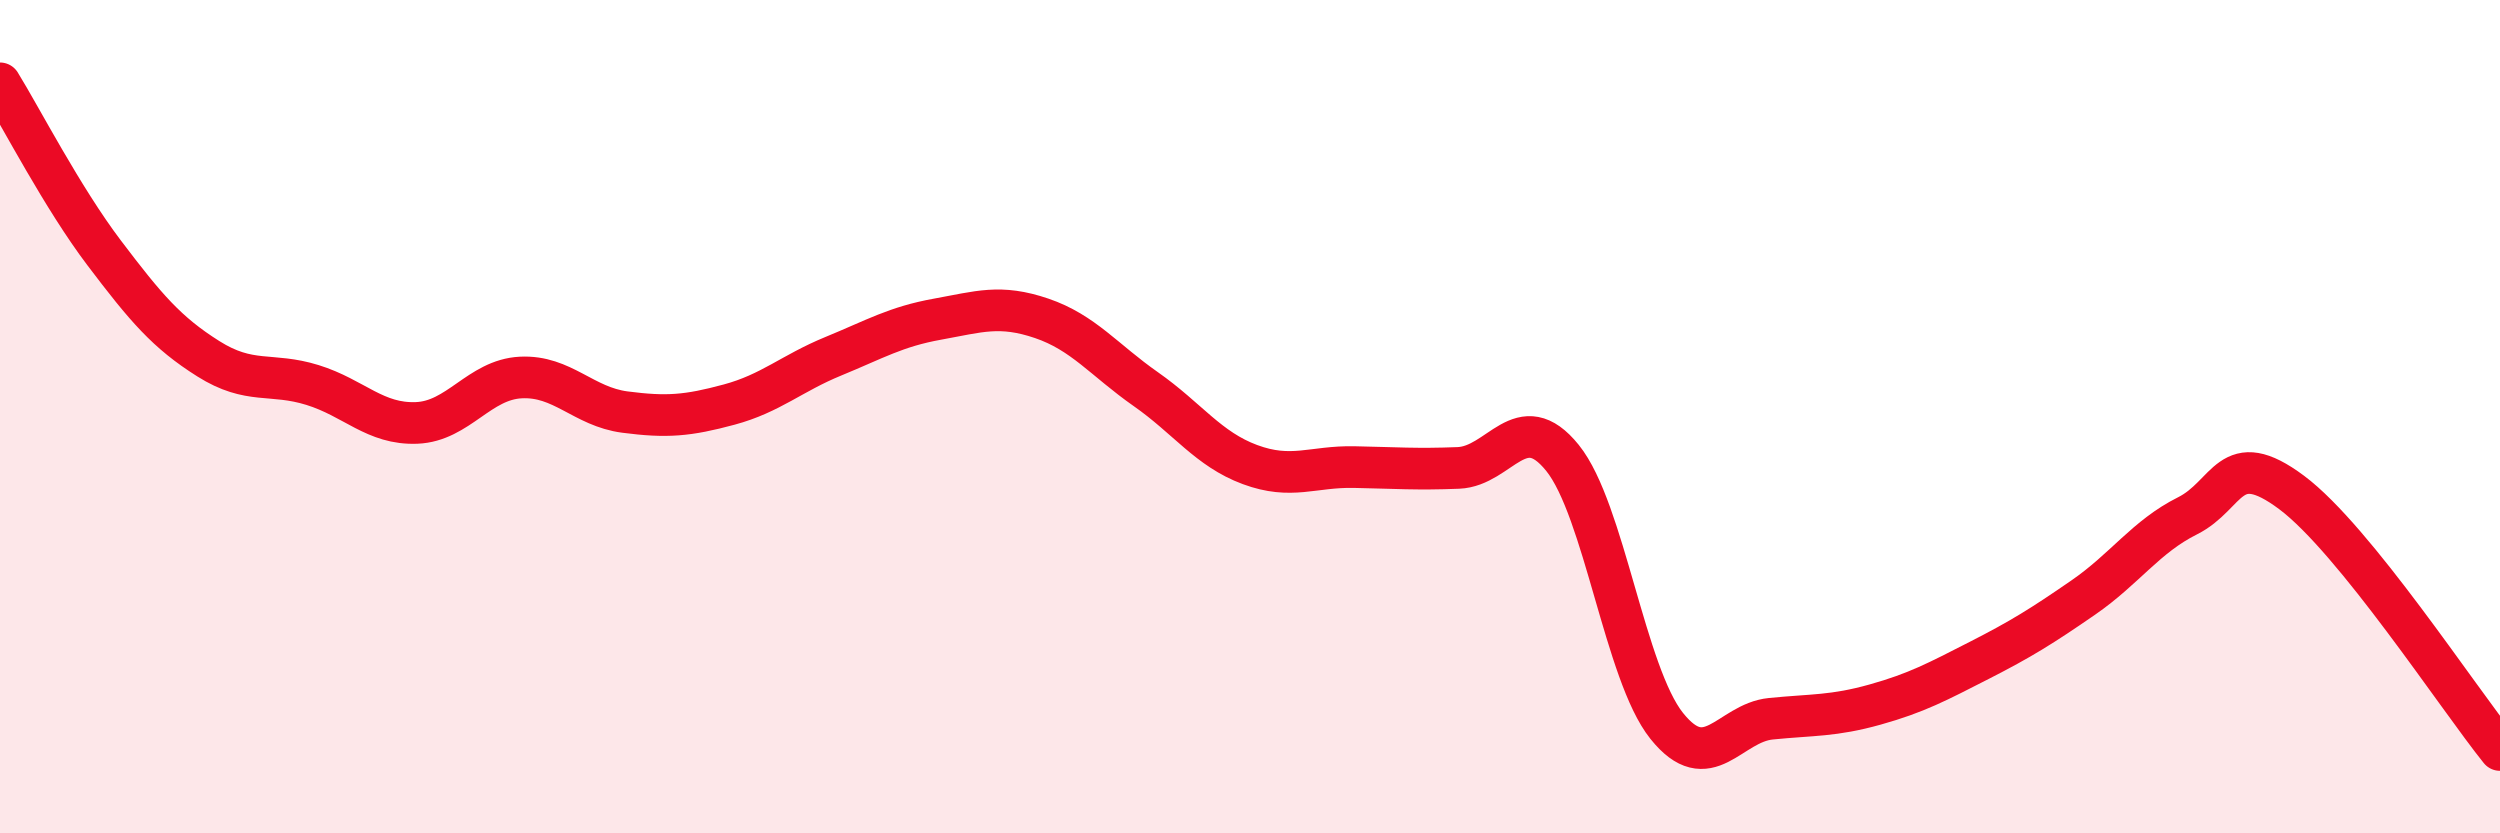 
    <svg width="60" height="20" viewBox="0 0 60 20" xmlns="http://www.w3.org/2000/svg">
      <path
        d="M 0,2 C 0.5,2.81 1.5,4.75 2.5,6.07 C 3.5,7.39 4,7.98 5,8.61 C 6,9.24 6.5,8.93 7.5,9.24 C 8.5,9.55 9,10.19 10,10.15 C 11,10.11 11.5,9.11 12.5,9.06 C 13.5,9.01 14,9.76 15,9.89 C 16,10.02 16.5,9.98 17.5,9.71 C 18.5,9.44 19,8.96 20,8.55 C 21,8.14 21.5,7.84 22.5,7.66 C 23.5,7.48 24,7.3 25,7.64 C 26,7.98 26.5,8.64 27.5,9.34 C 28.5,10.04 29,10.78 30,11.15 C 31,11.52 31.5,11.19 32.5,11.21 C 33.5,11.23 34,11.27 35,11.23 C 36,11.19 36.5,9.75 37.5,10.99 C 38.5,12.23 39,16.17 40,17.42 C 41,18.67 41.5,17.35 42.5,17.25 C 43.5,17.15 44,17.19 45,16.91 C 46,16.63 46.5,16.36 47.5,15.85 C 48.5,15.34 49,15.03 50,14.34 C 51,13.65 51.5,12.88 52.5,12.38 C 53.5,11.88 53.5,10.7 55,11.82 C 56.5,12.94 59,16.76 60,18L60 20L0 20Z"
        fill="#EB0A25"
        opacity="0.1"
        stroke-linecap="round"
        stroke-linejoin="round"
      />
      <path
        d="M 0,2 C 0.5,2.81 1.5,4.75 2.5,6.07 C 3.5,7.39 4,7.98 5,8.61 C 6,9.24 6.5,8.93 7.5,9.24 C 8.5,9.55 9,10.19 10,10.15 C 11,10.11 11.5,9.11 12.5,9.06 C 13.5,9.01 14,9.76 15,9.89 C 16,10.02 16.5,9.98 17.5,9.71 C 18.5,9.44 19,8.96 20,8.55 C 21,8.14 21.5,7.84 22.5,7.66 C 23.5,7.48 24,7.3 25,7.64 C 26,7.98 26.5,8.64 27.5,9.34 C 28.5,10.04 29,10.78 30,11.15 C 31,11.52 31.5,11.19 32.5,11.21 C 33.5,11.23 34,11.27 35,11.23 C 36,11.19 36.5,9.75 37.5,10.99 C 38.5,12.23 39,16.17 40,17.42 C 41,18.67 41.5,17.35 42.5,17.25 C 43.5,17.15 44,17.19 45,16.91 C 46,16.63 46.5,16.36 47.5,15.85 C 48.5,15.34 49,15.03 50,14.34 C 51,13.65 51.5,12.88 52.5,12.38 C 53.5,11.88 53.5,10.7 55,11.82 C 56.5,12.94 59,16.76 60,18"
        stroke="#EB0A25"
        stroke-width="1"
        fill="none"
        stroke-linecap="round"
        stroke-linejoin="round"
      />
    </svg>
  